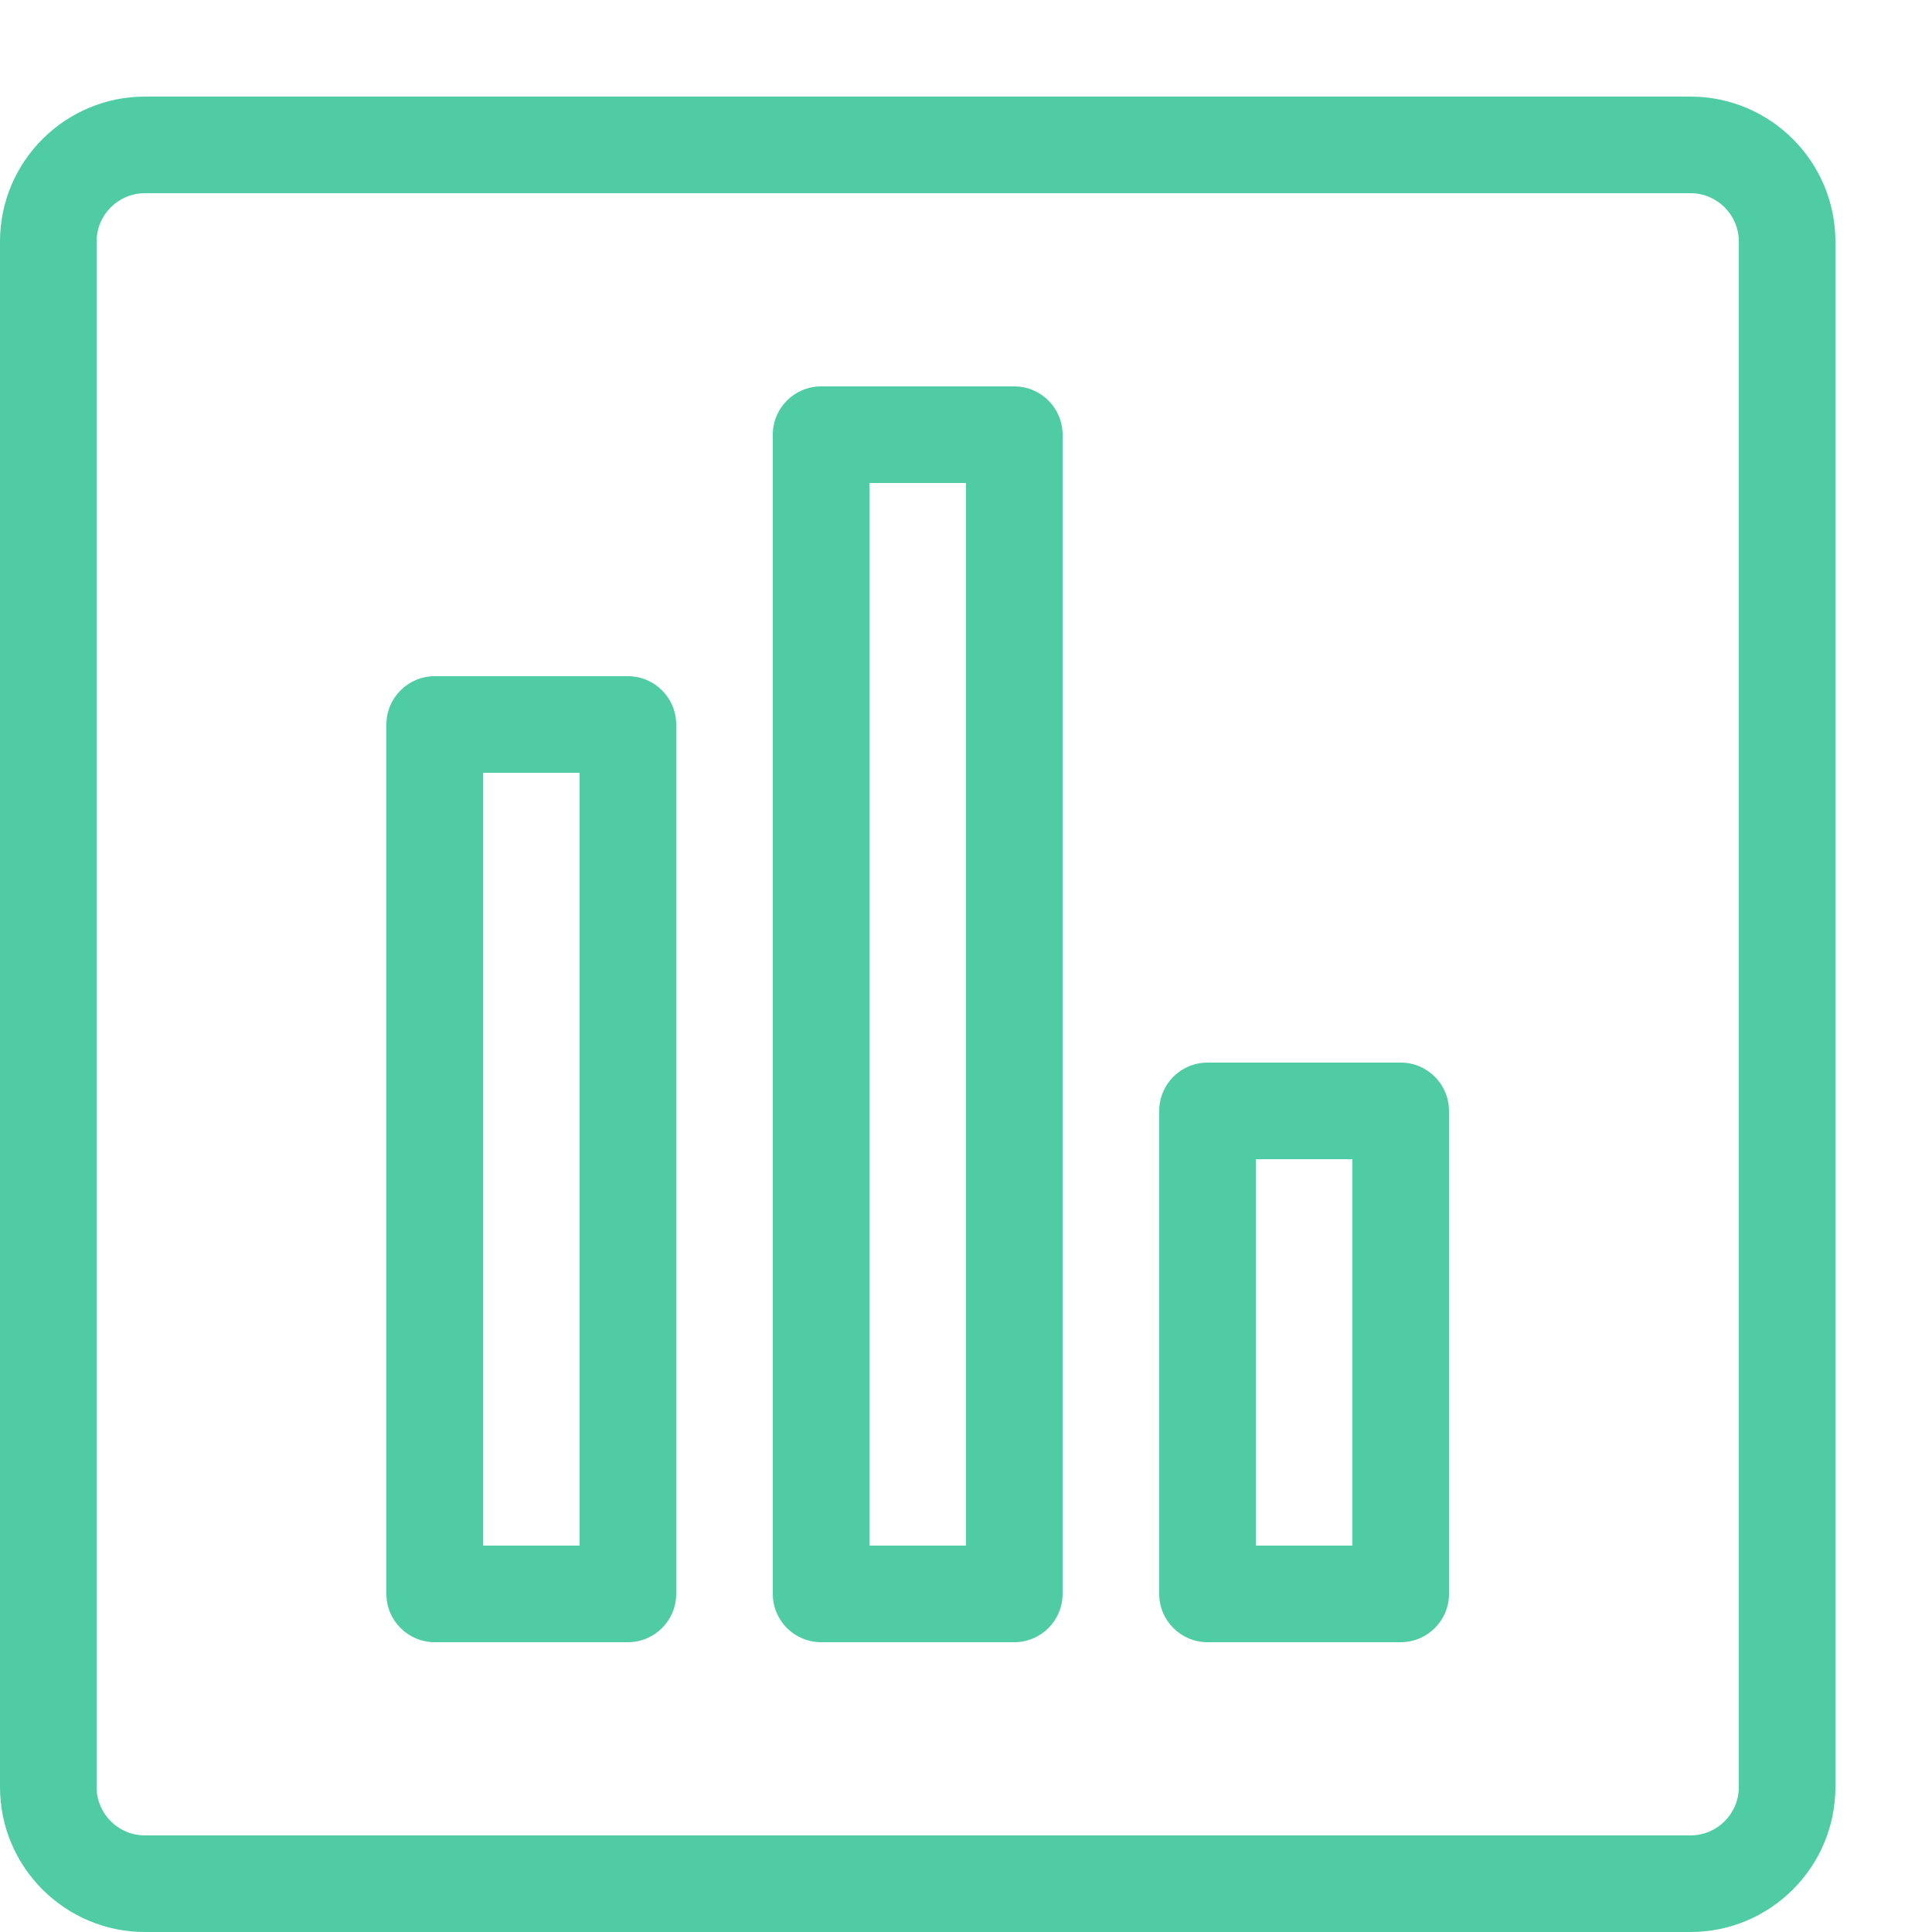 <?xml version="1.0" encoding="utf-8"?>
<!-- Generated by IcoMoon.io -->
<!DOCTYPE svg PUBLIC "-//W3C//DTD SVG 1.1//EN" "http://www.w3.org/Graphics/SVG/1.1/DTD/svg11.dtd">
<svg version="1.1" xmlns="http://www.w3.org/2000/svg" xmlns:xlink="http://www.w3.org/1999/xlink" width="20" height="20" viewBox="0 0 20 20">
<path fill="rgb(79, 204, 163)" d="M17.5 20h-16c-0.827 0-1.5-0.673-1.5-1.5v-16c0-0.827 0.673-1.5 1.5-1.5h16c0.827 0 1.5 0.673 1.5 1.5v16c0 0.827-0.673 1.5-1.5 1.5zM1.5 2c-0.276 0-0.5 0.224-0.5 0.5v16c0 0.276 0.224 0.5 0.5 0.5h16c0.276 0 0.5-0.224 0.5-0.5v-16c0-0.276-0.224-0.5-0.5-0.5h-16z"></path>
<path fill="rgb(79, 204, 163)" d="M6.5 17h-2c-0.276 0-0.5-0.224-0.5-0.5v-9c0-0.276 0.224-0.5 0.5-0.5h2c0.276 0 0.5 0.224 0.5 0.5v9c0 0.276-0.224 0.5-0.5 0.5zM5 16h1v-8h-1v8z"></path>
<path fill="rgb(79, 204, 163)" d="M10.5 17h-2c-0.276 0-0.5-0.224-0.5-0.5v-12c0-0.276 0.224-0.5 0.5-0.5h2c0.276 0 0.5 0.224 0.5 0.5v12c0 0.276-0.224 0.5-0.5 0.5zM9 16h1v-11h-1v11z"></path>
<path fill="rgb(79, 204, 163)" d="M14.5 17h-2c-0.276 0-0.5-0.224-0.5-0.5v-5c0-0.276 0.224-0.5 0.5-0.5h2c0.276 0 0.5 0.224 0.5 0.5v5c0 0.276-0.224 0.5-0.5 0.5zM13 16h1v-4h-1v4z"></path>
</svg>
